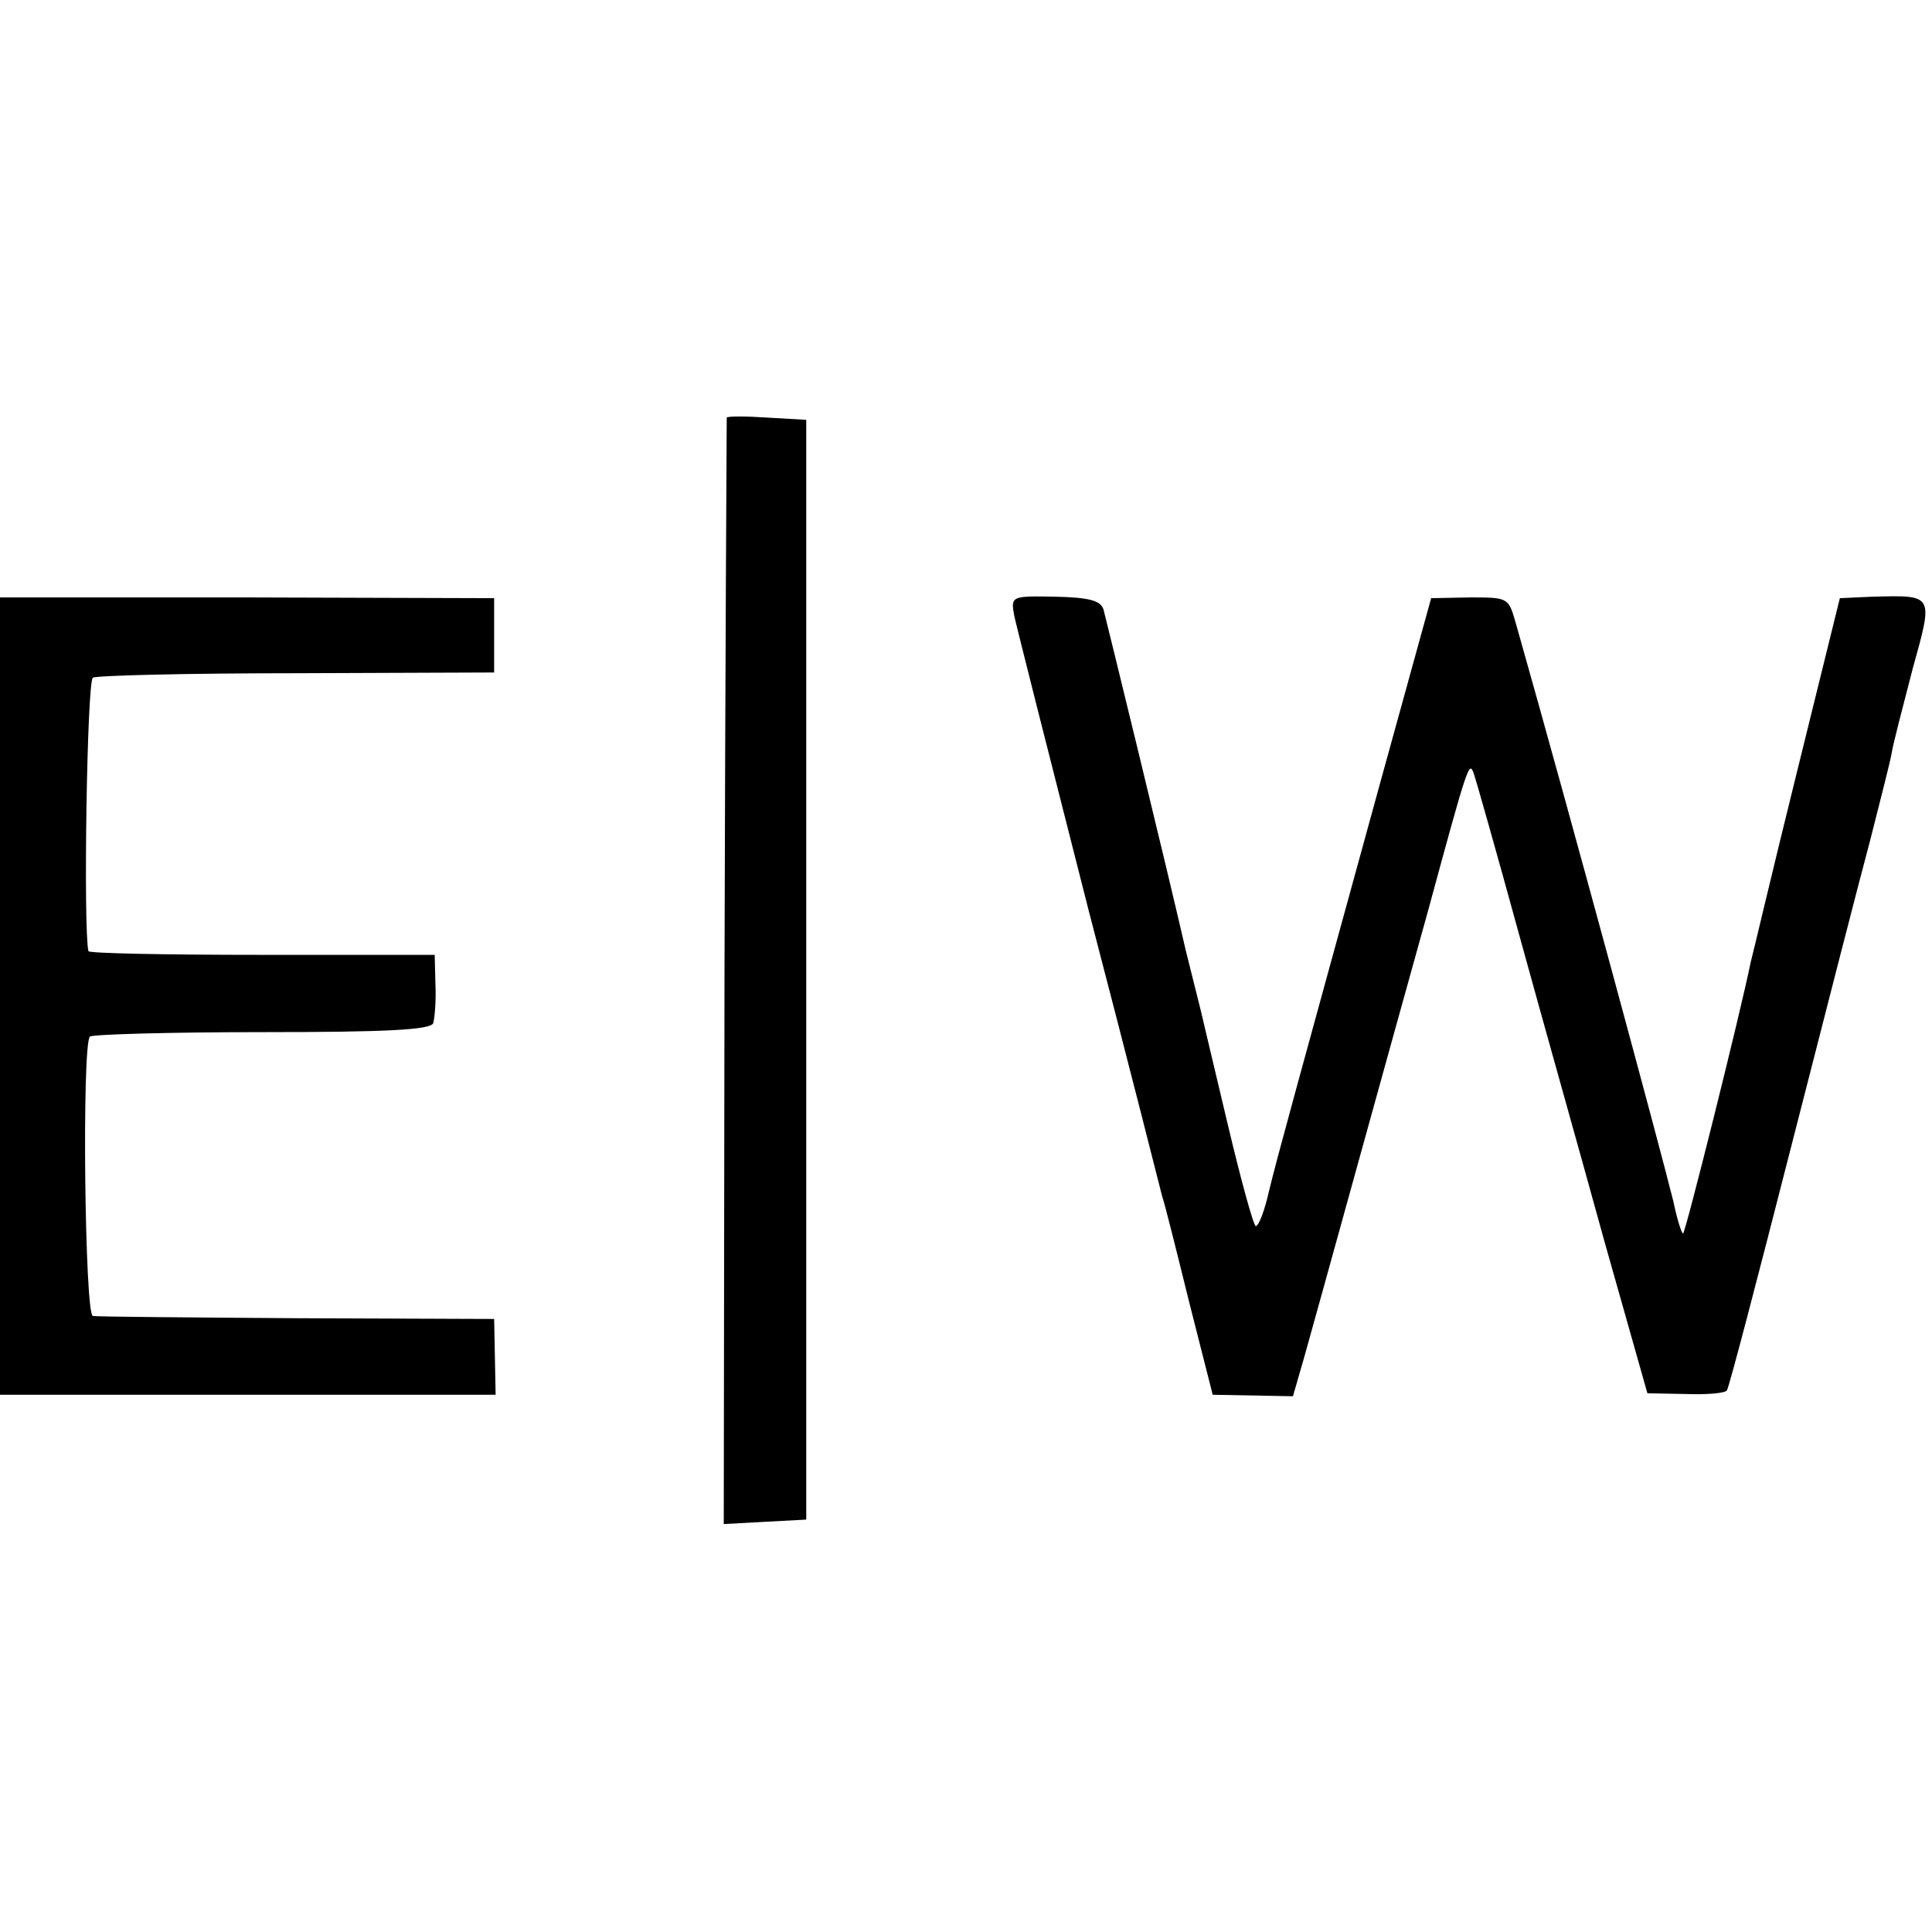 <?xml version="1.0" standalone="no"?>
<!DOCTYPE svg PUBLIC "-//W3C//DTD SVG 20010904//EN"
 "http://www.w3.org/TR/2001/REC-SVG-20010904/DTD/svg10.dtd">
<svg version="1.0" xmlns="http://www.w3.org/2000/svg"
 width="260pt" height="260pt" viewBox="0 0 260 260"
 preserveAspectRatio="xMidYMid meet">
<g transform="translate(0,260) scale(0.1,-0.1)"
fill="#000000" stroke="none">
<path d="M978 2038 c0 -2 -2 -337 -3 -746 l-1 -743 55 3 56 3 0 740 0 740 -52
3 c-29 2 -54 2 -55 0z"/>
<path d="M0 1260 l0 -537 334 0 333 0 -1 51 -1 51 -265 1 c-146 1 -270 2 -275
3 -11 1 -15 365 -4 376 3 3 108 6 232 6 166 0 226 3 230 12 2 7 4 30 3 52 l-1
40 -233 0 c-127 0 -233 2 -233 5 -7 29 -2 363 6 368 5 3 129 6 275 6 l265 1 0
50 0 50 -332 1 -333 0 0 -536z"/>
<path d="M1365 1771 c3 -14 48 -192 100 -396 53 -203 97 -377 99 -385 3 -8 19
-72 36 -141 l32 -126 54 -1 54 -1 15 52 c15 53 111 401 167 602 53 195 55 201
61 185 3 -8 31 -107 62 -220 31 -113 83 -297 114 -410 l58 -205 52 -1 c28 -1
53 1 55 5 3 4 41 150 86 326 45 176 93 363 107 415 13 52 27 105 29 118 2 12
15 62 28 112 28 101 29 99 -54 97 l-44 -2 -58 -235 c-32 -129 -59 -244 -62
-255 -14 -69 -88 -365 -91 -365 -2 0 -8 19 -13 43 -17 69 -136 510 -212 778
-10 35 -10 35 -62 35 l-52 -1 -69 -250 c-117 -426 -137 -498 -149 -547 -6 -27
-14 -48 -18 -48 -3 0 -20 62 -38 138 -18 75 -34 144 -36 152 -2 8 -11 44 -20
80 -28 122 -107 445 -111 460 -4 12 -20 16 -65 17 -59 1 -60 1 -55 -26z"/>
</g>
</svg>

